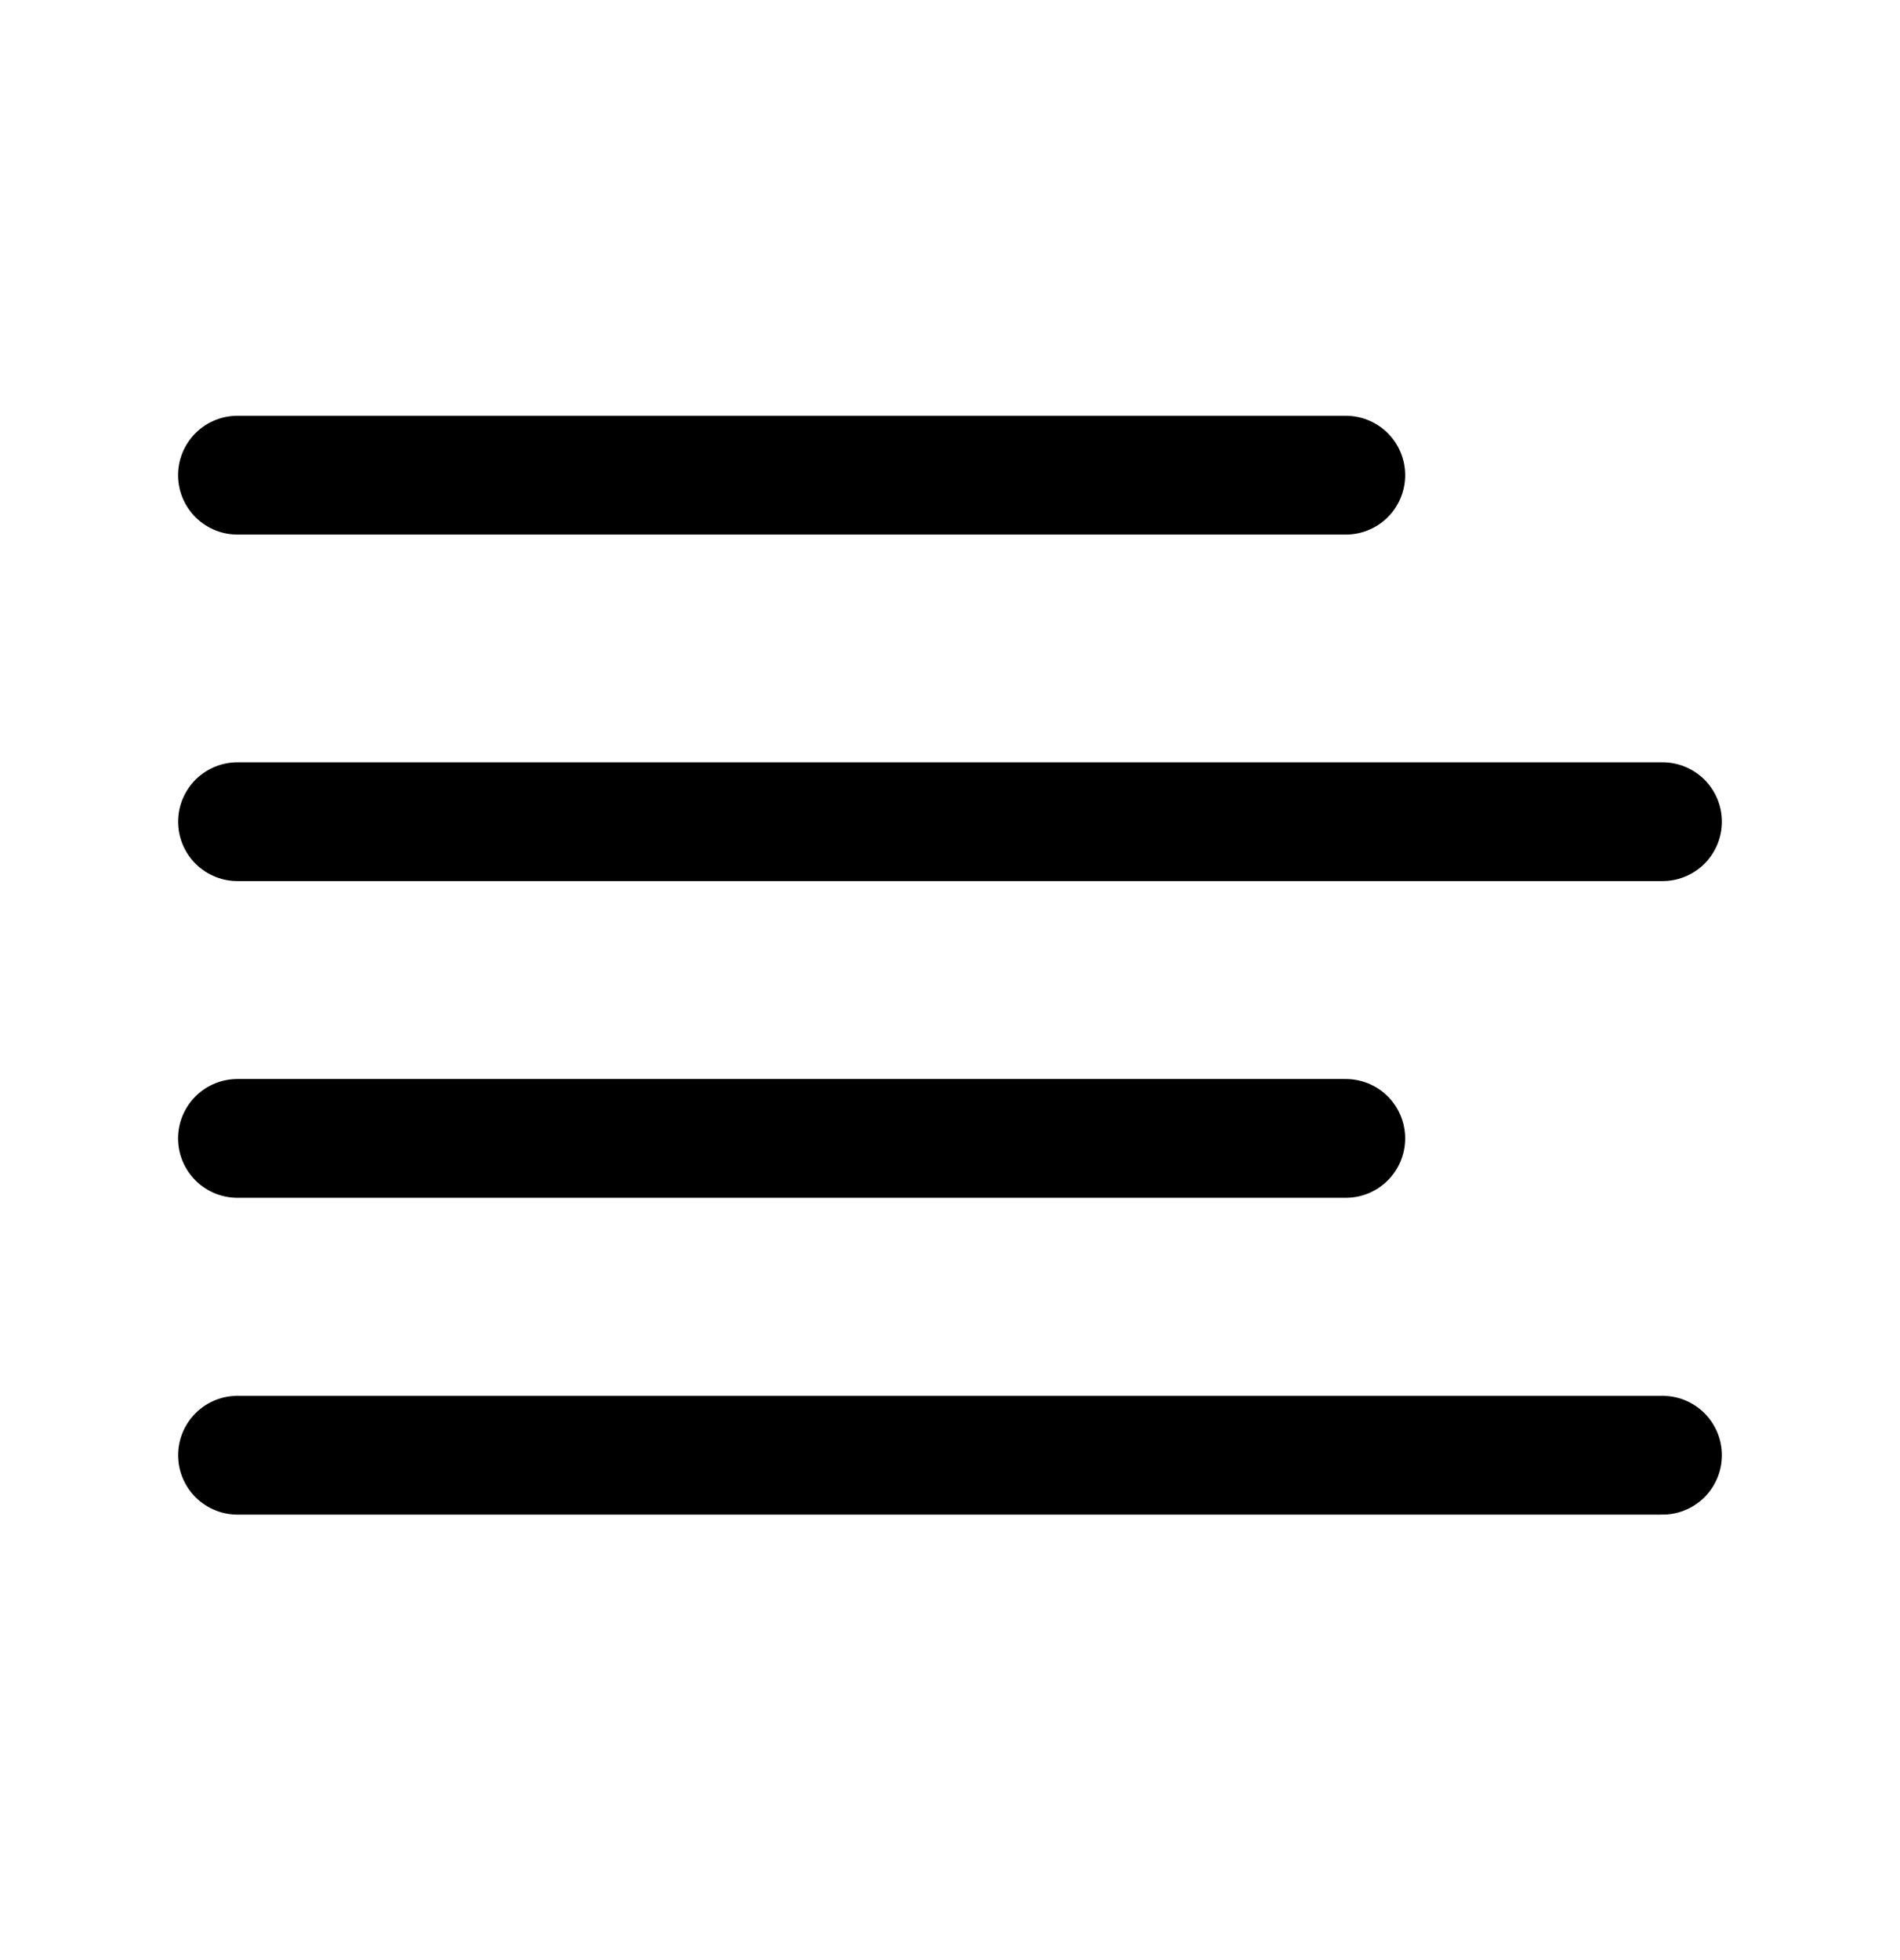 <svg width="32" height="33" viewBox="0 0 32 33" fill="none" xmlns="http://www.w3.org/2000/svg">
<g id="align-right">
<path id="Vector" d="M3.999 19.166L22.666 19.166" stroke="black" stroke-width="2" stroke-linecap="round" stroke-linejoin="round"/>
<path id="Vector_2" d="M4 24.5L28 24.5" stroke="black" stroke-width="2" stroke-linecap="round" stroke-linejoin="round"/>
<path id="Vector_3" d="M4 13.834L28 13.834" stroke="black" stroke-width="2" stroke-linecap="round" stroke-linejoin="round"/>
<path id="Vector_4" d="M3.999 8L22.666 8" stroke="black" stroke-width="2" stroke-linecap="round" stroke-linejoin="round"/>
</g>
</svg>
